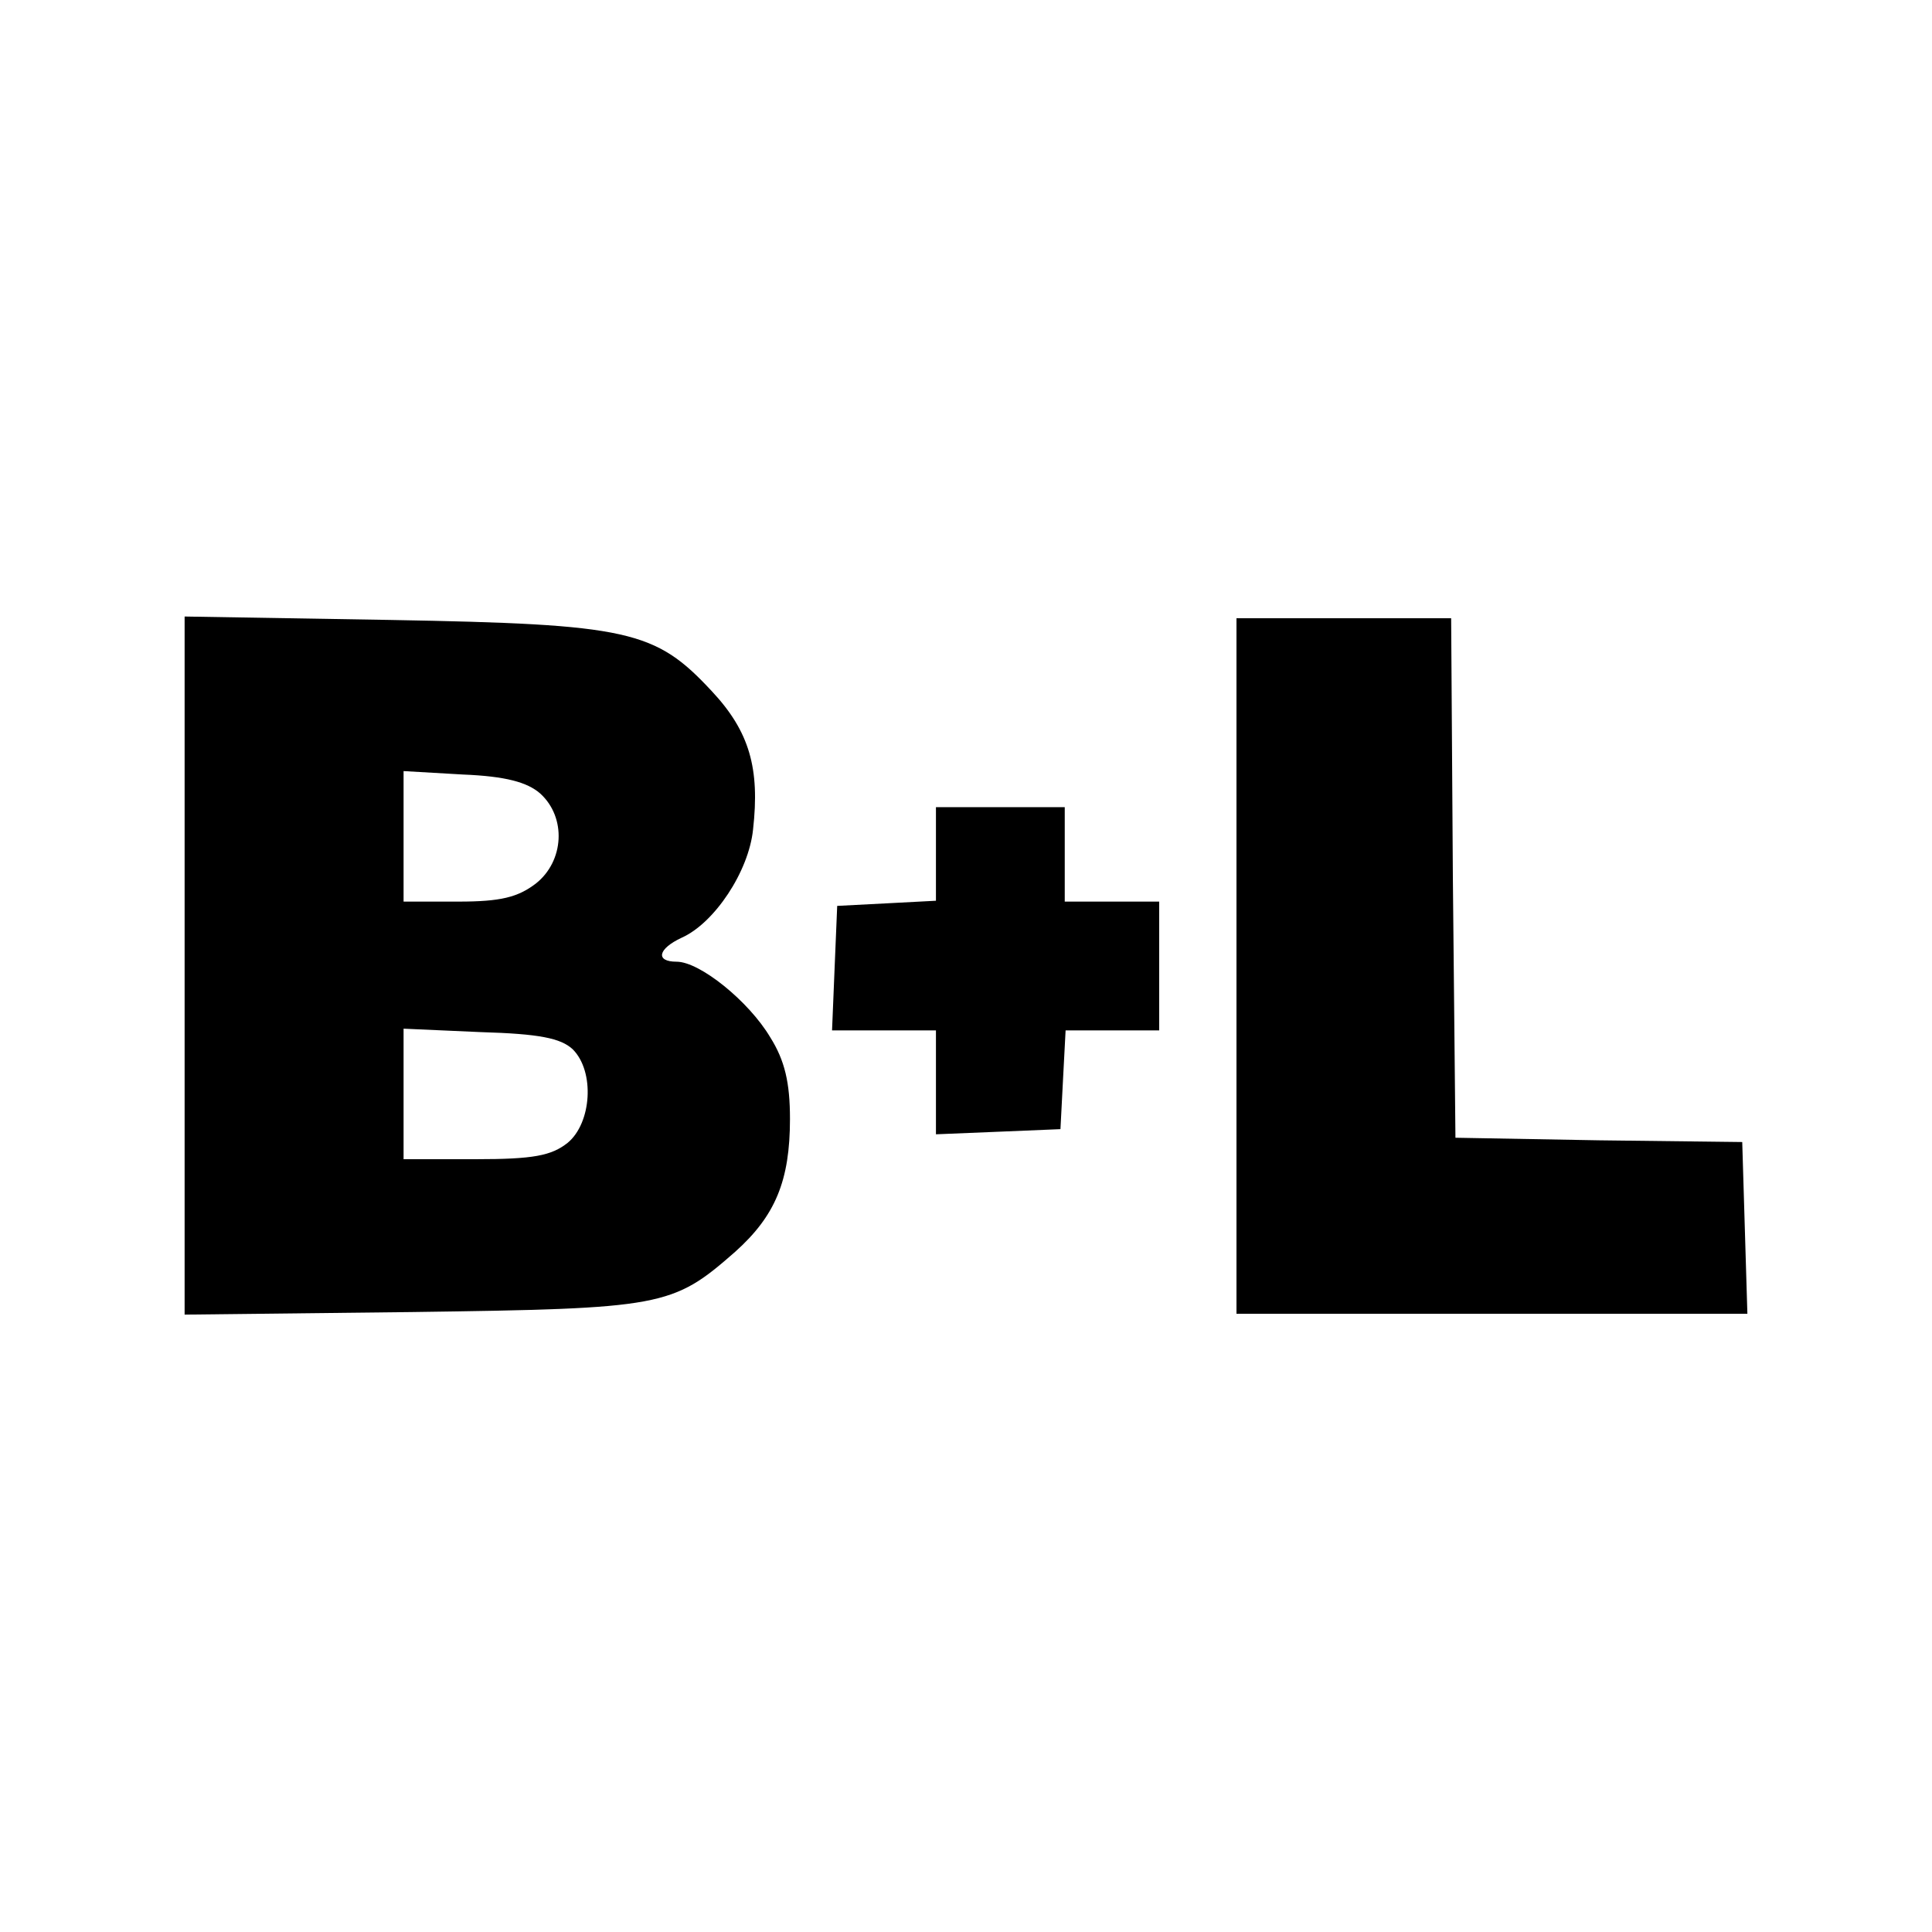<?xml version="1.0" standalone="no"?>
<!DOCTYPE svg PUBLIC "-//W3C//DTD SVG 20010904//EN"
 "http://www.w3.org/TR/2001/REC-SVG-20010904/DTD/svg10.dtd">
<svg version="1.0" xmlns="http://www.w3.org/2000/svg"
 width="225pt" height="225pt" viewBox="0 0 225 225"
 preserveAspectRatio="xMidYMid meet">
<g transform="translate(0,225) scale(0.1,-0.1)"
fill="#000000" stroke="none">
<path d="M215 1125 l0 -406 265 3 c292 4 303 6 376 70 47 42 64 83 64 155 0
42 -6 68 -23 95 -25 42 -82 88 -109 88 -25 0 -22 15 6 28 38 17 78 77 83 126
8 71 -4 114 -48 161 -66 71 -96 78 -374 83 l-240 4 0 -407z m414 201 c31 -28
28 -79 -5 -105 -21 -16 -41 -21 -90 -21 l-64 0 0 76 0 76 69 -4 c50 -2 75 -9
90 -22z m38 -298 c26 -26 22 -86 -6 -109 -19 -15 -40 -19 -107 -19 l-84 0 0
76 0 76 90 -4 c68 -2 93 -7 107 -20z"/>
<path d="M1440 1125 l0 -405 298 0 297 0 -3 100 -3 100 -167 2 -167 3 -3 303
-2 302 -125 0 -125 0 0 -405z"/>
<path d="M1090 1255 l0 -54 -57 -3 -58 -3 -3 -72 -3 -73 61 0 60 0 0 -60 0
-61 73 3 72 3 3 58 3 57 54 0 55 0 0 75 0 75 -55 0 -55 0 0 55 0 55 -75 0 -75
0 0 -55z"/>
</g>
</svg>
